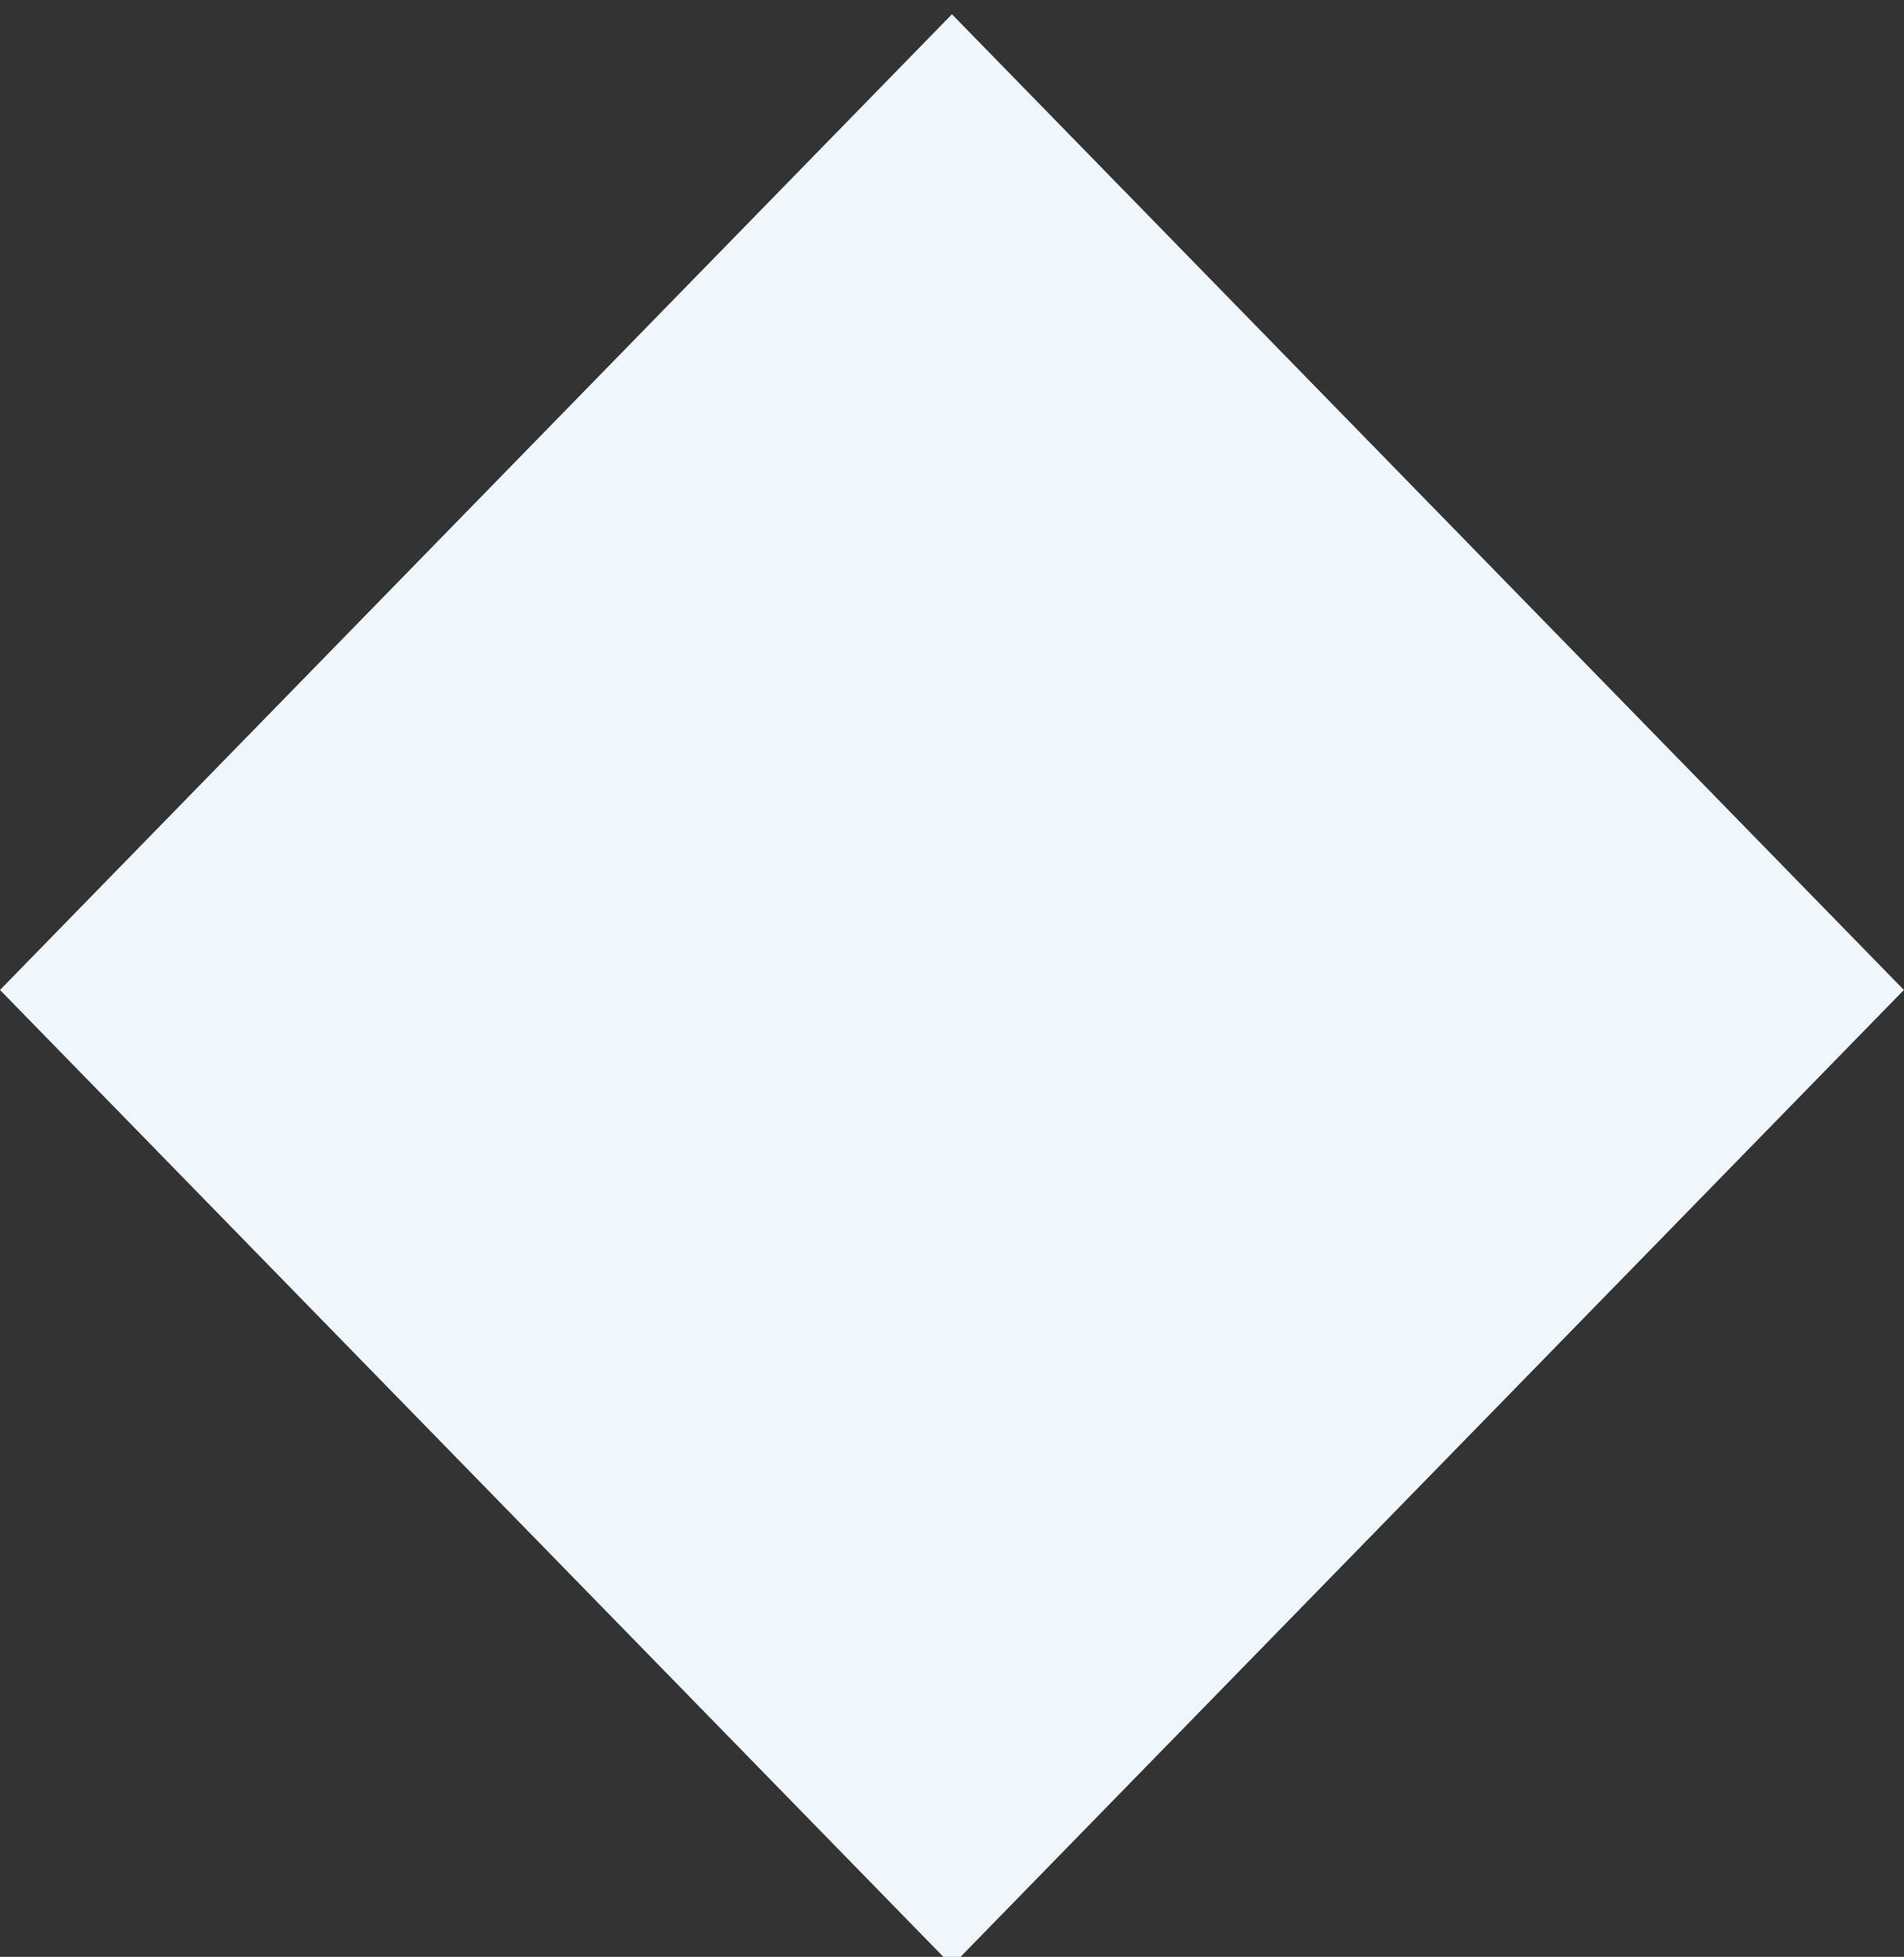 <svg width="109" height="112" viewBox="0 0 109 112" fill="none" xmlns="http://www.w3.org/2000/svg">
<rect x="0" y="0" width="109" height="112" fill="#333333" stroke="none"/>
<path d="M108.993 56.66L54.497 0.816L-0 56.66L54.497 112.503L108.993 56.66Z" fill="#F0F7FC"/>
</svg>
